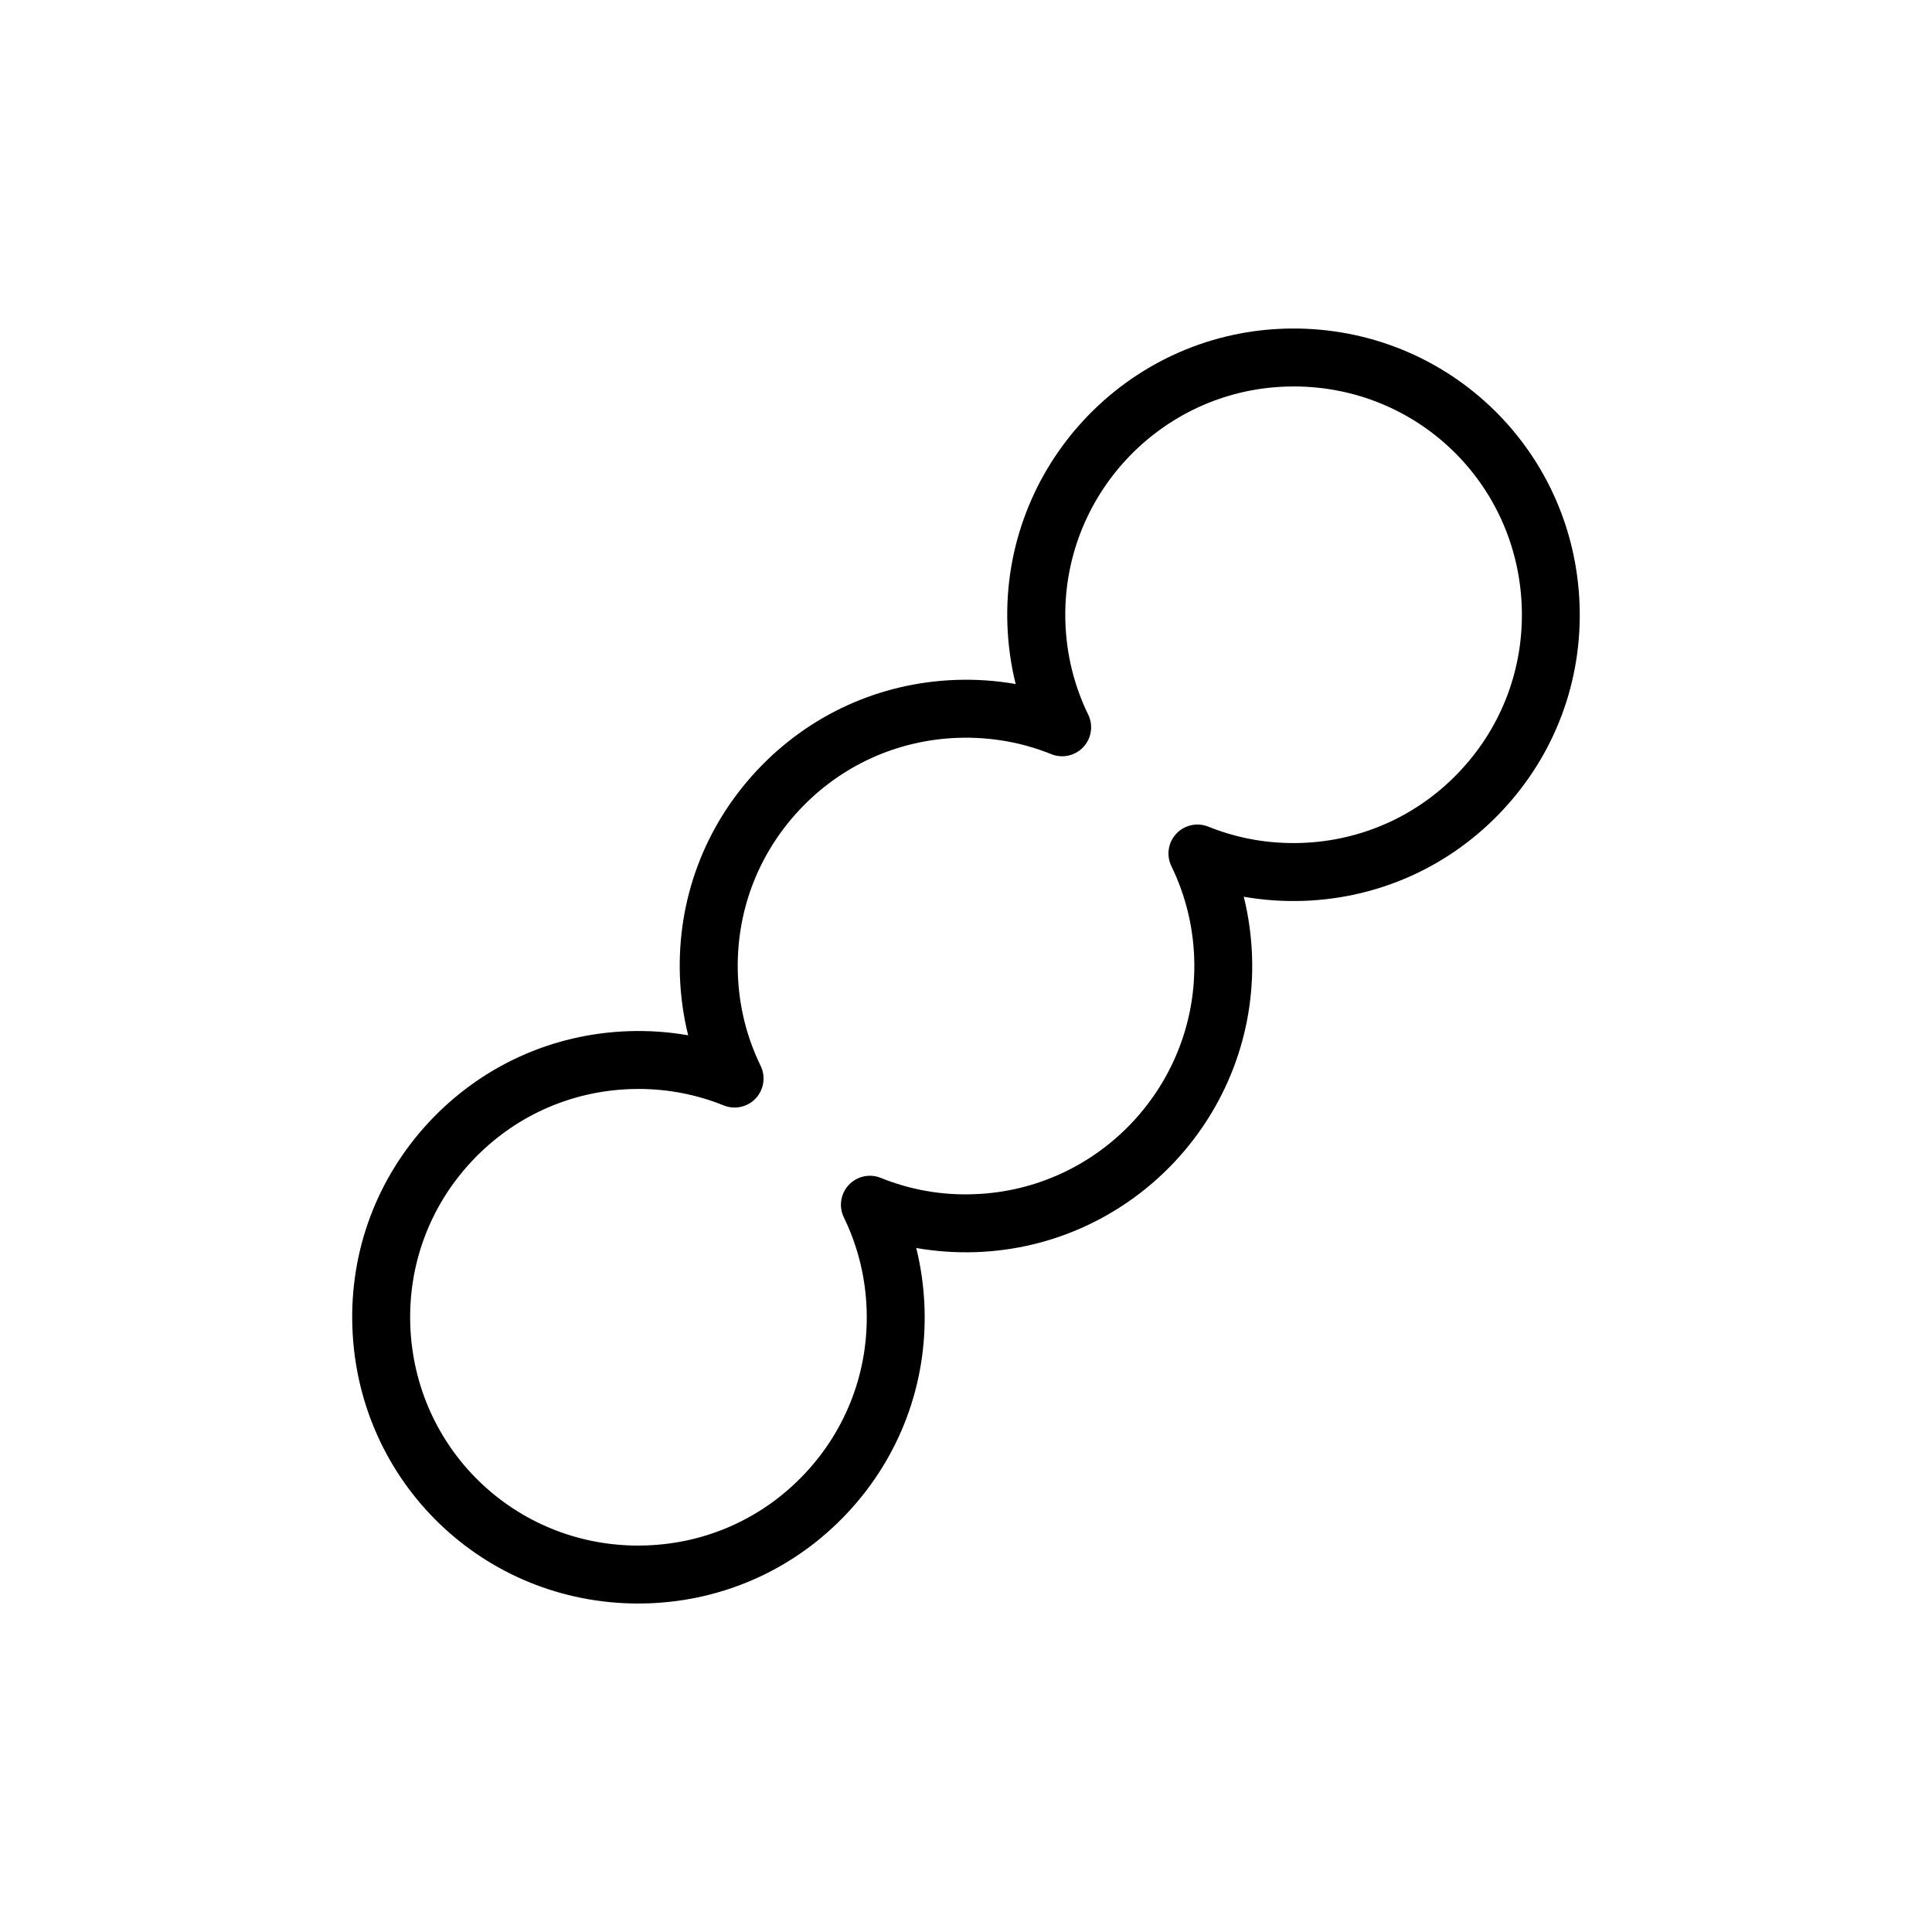 <?xml version="1.0" encoding="UTF-8"?>
<!-- Uploaded to: SVG Repo, www.svgrepo.com, Generator: SVG Repo Mixer Tools -->
<svg fill="#000000" width="800px" height="800px" version="1.1" viewBox="144 144 512 512" xmlns="http://www.w3.org/2000/svg">
 <path d="m313.16 568.95c-41.055 0-74.348-32.156-75.777-73.219-0.711-20.254 6.508-39.57 20.328-54.387 13.82-14.816 32.586-23.367 52.836-24.07 5.371-0.18 10.645 0.18 15.824 1.094-1.27-5.109-2-10.359-2.188-15.719-0.711-20.254 6.508-39.562 20.328-54.383 13.82-14.816 32.582-23.371 52.828-24.078 5.352-0.188 10.645 0.18 15.824 1.09-1.27-5.106-2-10.352-2.191-15.707-1.457-41.812 31.367-77.004 73.164-78.465 42.203-1.43 77.004 31.223 78.469 73.168 0.711 20.254-6.516 39.57-20.34 54.387-13.816 14.816-32.582 23.371-52.824 24.078-5.367 0.172-10.645-0.18-15.828-1.094 1.27 5.117 1.996 10.363 2.191 15.715 1.457 41.812-31.367 77.008-73.164 78.469-5.379 0.176-10.652-0.188-15.824-1.094 1.266 5.109 1.996 10.363 2.188 15.715 0.711 20.254-6.516 39.562-20.328 54.383-13.82 14.816-32.586 23.367-52.836 24.07-0.891 0.027-1.789 0.047-2.68 0.047zm0.066-136.37c-0.711 0-1.426 0.016-2.144 0.039-16.148 0.562-31.117 7.387-42.133 19.207-11.023 11.812-16.781 27.215-16.219 43.371 1.148 32.742 27.688 58.398 60.434 58.398 0.715 0 1.43-0.016 2.152-0.047 16.152-0.559 31.121-7.379 42.137-19.199 11.02-11.812 16.777-27.215 16.211-43.367-0.297-8.543-2.328-16.738-6.031-24.355-1.391-2.856-0.875-6.273 1.289-8.594 2.168-2.328 5.543-3.078 8.484-1.883 7.836 3.16 16.168 4.648 24.719 4.324 33.332-1.16 59.512-29.234 58.352-62.578-0.301-8.535-2.332-16.727-6.039-24.344-1.395-2.856-0.887-6.273 1.281-8.602 2.176-2.324 5.543-3.074 8.496-1.883 7.844 3.16 16.152 4.613 24.711 4.316 16.152-0.559 31.121-7.379 42.137-19.199 11.02-11.82 16.781-27.227 16.219-43.371-1.145-32.746-27.688-58.402-60.426-58.402-0.719 0-1.438 0.012-2.156 0.039-33.336 1.16-59.516 29.234-58.355 62.578 0.301 8.535 2.332 16.73 6.039 24.344 1.391 2.856 0.883 6.273-1.285 8.602-2.168 2.324-5.551 3.074-8.496 1.883-7.844-3.16-16.148-4.609-24.711-4.324-16.152 0.562-31.121 7.387-42.137 19.207-11.02 11.82-16.777 27.227-16.211 43.371 0.297 8.551 2.328 16.742 6.035 24.355 1.387 2.852 0.875 6.273-1.289 8.602-2.172 2.324-5.543 3.066-8.496 1.879-7.176-2.891-14.762-4.367-22.566-4.367z"/>
</svg>